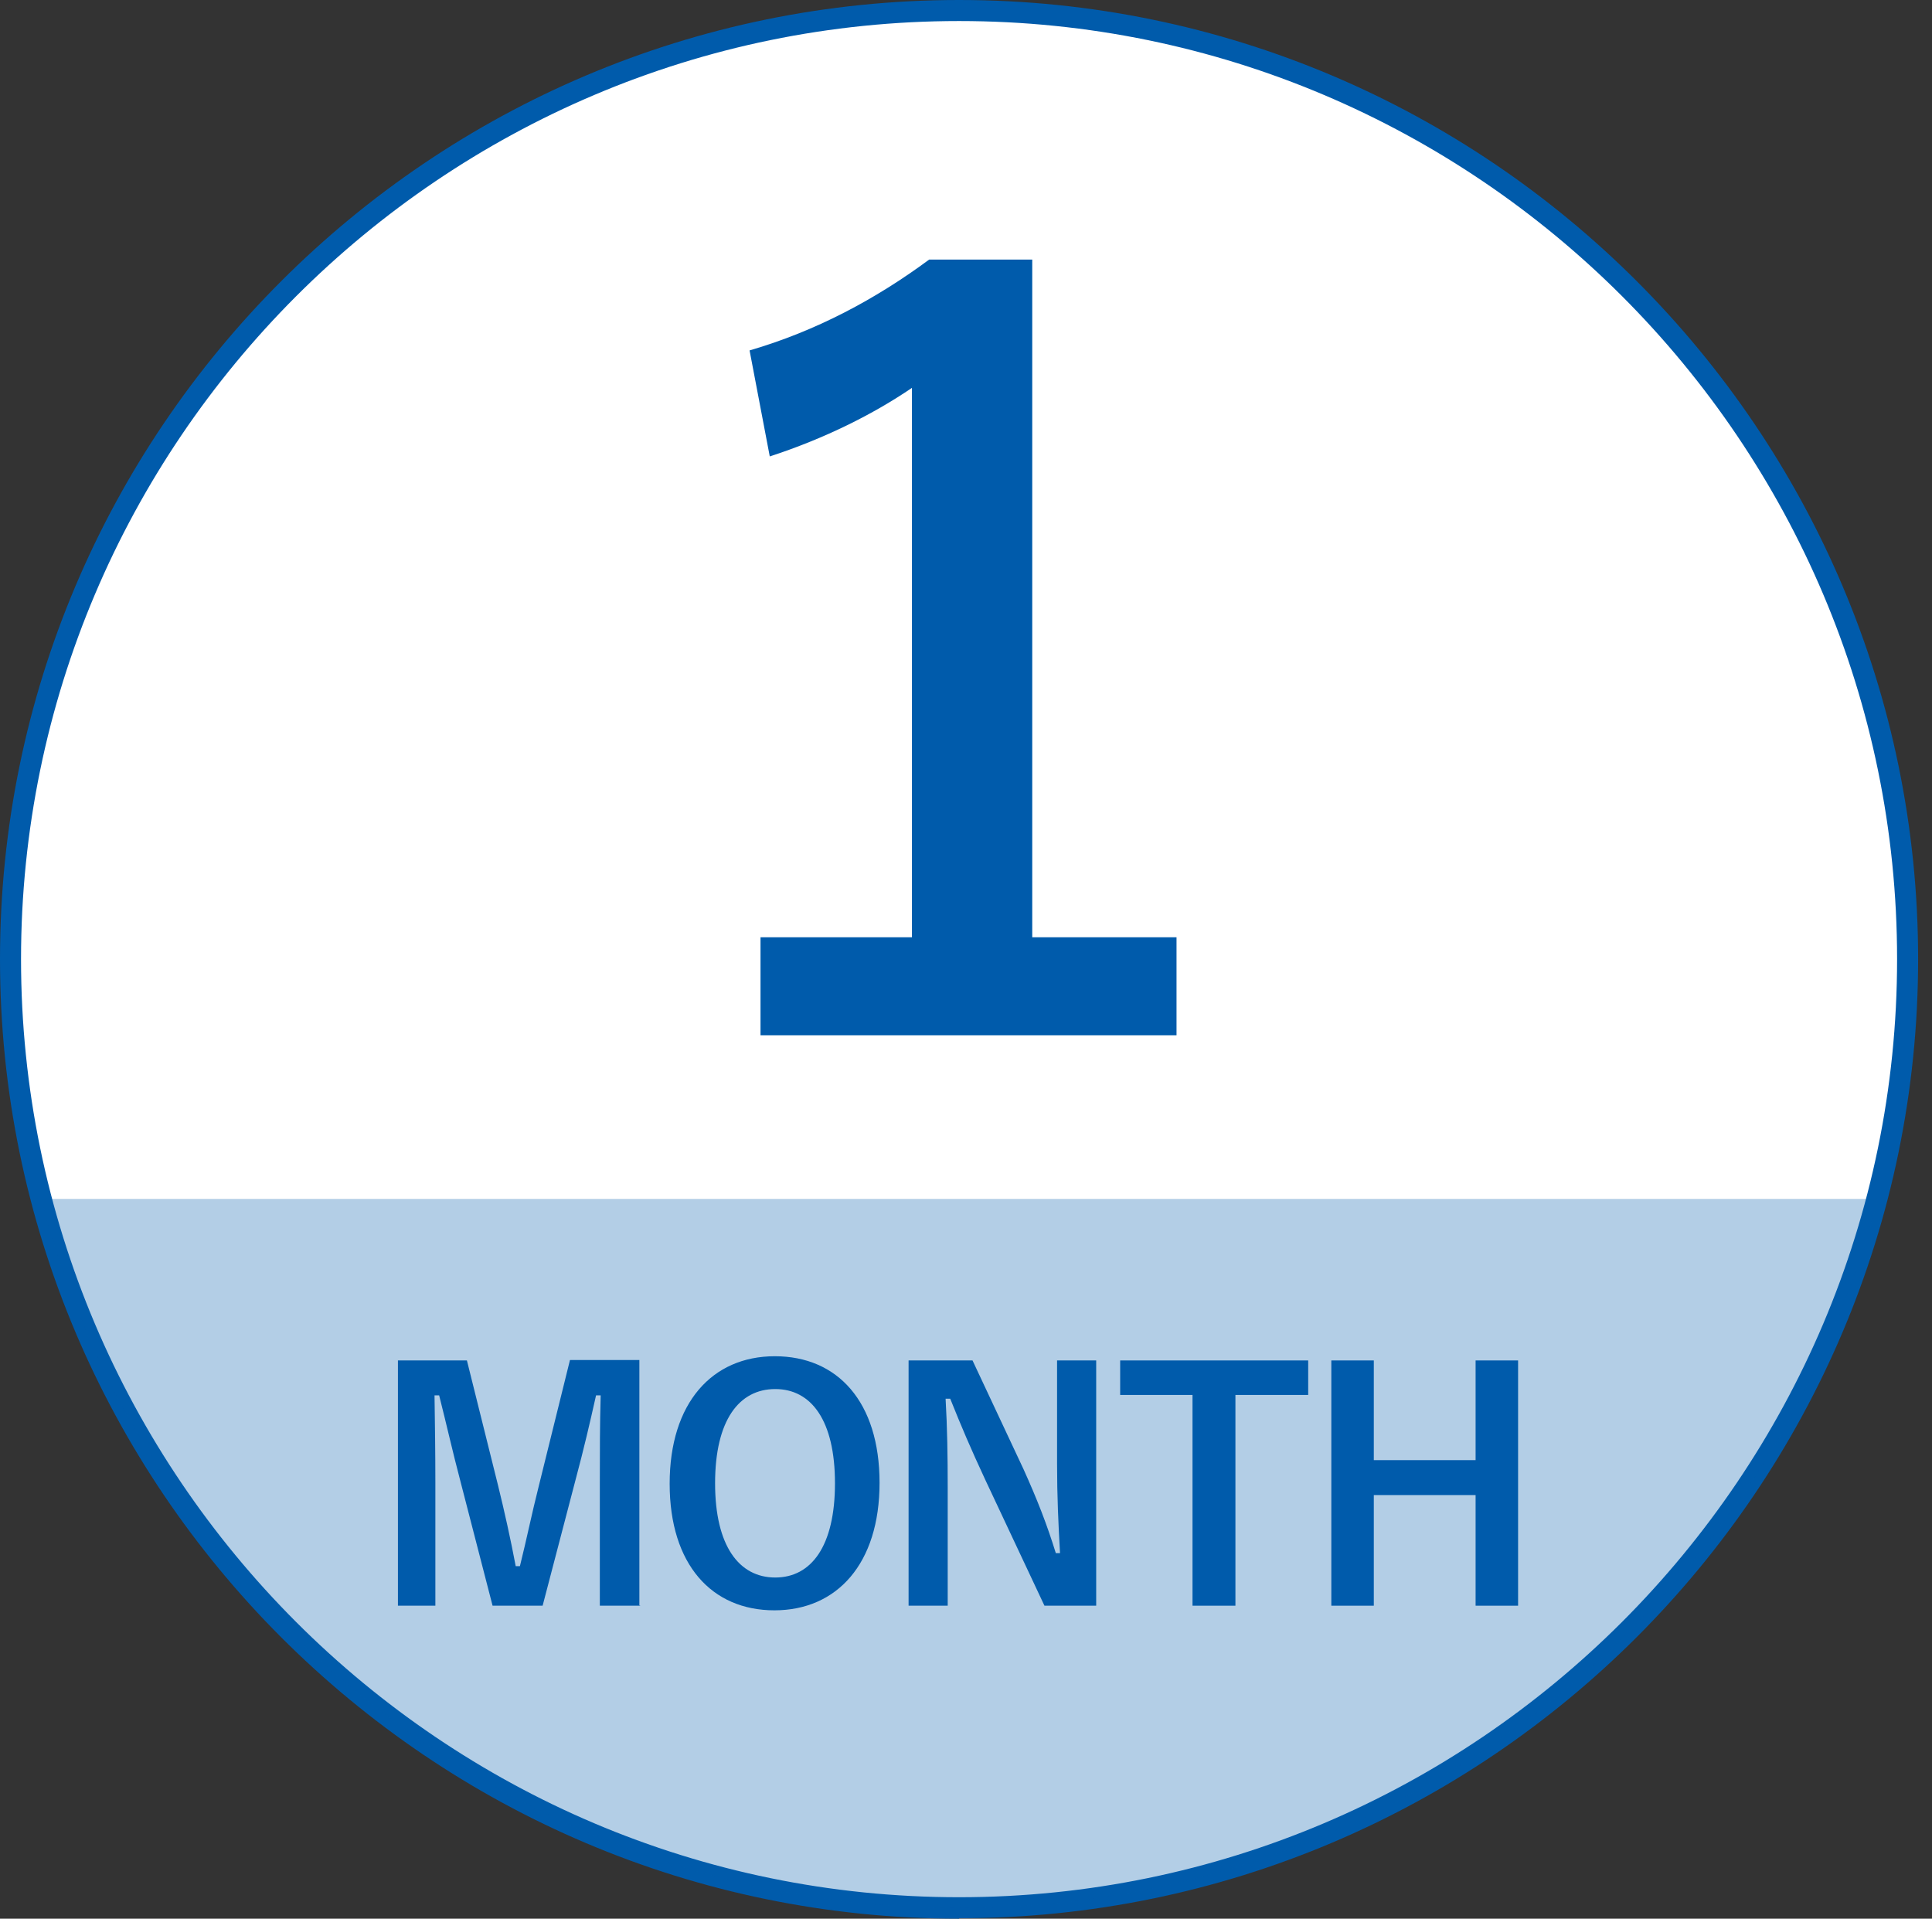 <?xml version="1.0" encoding="UTF-8"?>
<svg xmlns="http://www.w3.org/2000/svg" version="1.1" viewBox="0 0 45.93 45.61">
  <rect x="0" y="0" width="45.93" height="45.61" fill="#333333" stroke="none"/>
  <defs>
    <style>
      .cls-1 {
        opacity: .3;
      }

      .cls-1, .cls-2 {
        fill: #005bab;
      }

      .cls-3 {
        fill: #fff;
      }
    </style>
  </defs>
  <!-- Generator: Adobe Illustrator 28.7.1, SVG Export Plug-In . SVG Version: 1.2.0 Build 142)  -->
  <g>
    <g id="_レイヤー_1" data-name="レイヤー_1">
      <g>
        <g>
          <circle class="cls-3" cx="22.8" cy="22.8" r="22.55" transform="translate(-9.45 22.8) rotate(-45)"/>
          <path class="cls-2" d="M22.8,45.61C10.23,45.61,0,35.38,0,22.8S10.23,0,22.8,0s22.8,10.23,22.8,22.8-10.23,22.8-22.8,22.8ZM22.8.5C10.51.5.5,10.51.5,22.8s10.01,22.3,22.3,22.3,22.3-10.01,22.3-22.3S35.1.5,22.8.5Z"/>
        </g>
        <path class="cls-1" d="M.98,28.5c2.52,9.7,11.34,16.86,21.83,16.86s19.3-7.16,21.83-16.86H.98Z"/>
        <g>
          <path class="cls-2" d="M15.23,38.17h-.97v-2.94c0-.73,0-1.37.02-2.06h-.11c-.15.67-.29,1.27-.48,1.98l-.79,3.02h-1.19l-.77-2.98c-.18-.68-.32-1.31-.5-2.02h-.11c.01.68.02,1.35.02,2.07v2.93h-.89v-5.83h1.64l.74,2.97c.15.61.3,1.28.42,1.92h.1c.16-.64.28-1.24.45-1.91l.74-2.99h1.65v5.83Z"/>
          <path class="cls-2" d="M20.91,35.25c0,1.92-1.01,3.03-2.5,3.03s-2.49-1.09-2.49-3.01,1.01-3.03,2.5-3.03,2.49,1.08,2.49,3.01ZM17,35.26c0,1.49.57,2.24,1.43,2.24s1.42-.75,1.42-2.24-.56-2.24-1.42-2.24-1.43.74-1.43,2.24Z"/>
          <path class="cls-2" d="M26.07,38.17h-1.24l-1.41-3c-.34-.73-.57-1.27-.83-1.92h-.11c.04.69.05,1.38.05,2.1v2.82h-.93v-5.83h1.52l1.21,2.58c.33.73.56,1.32.77,2h.1c-.04-.71-.07-1.35-.07-2.13v-2.45h.93v5.83Z"/>
          <path class="cls-2" d="M31.1,33.16h-1.73v5.01h-1.02v-5.01h-1.72v-.82h4.47v.82Z"/>
          <path class="cls-2" d="M36.09,38.17h-1.01v-2.63h-2.42v2.63h-1.01v-5.83h1.01v2.37h2.42v-2.37h1.01v5.83Z"/>
        </g>
        <path class="cls-2" d="M24.54,22.28h3.43v2.33h-9.89v-2.33h3.6v-13.06c-.91.62-2.06,1.2-3.38,1.63l-.48-2.52c1.58-.46,3-1.22,4.27-2.16h2.45v16.11Z"/>
      </g>
    </g>
  </g>
</svg>